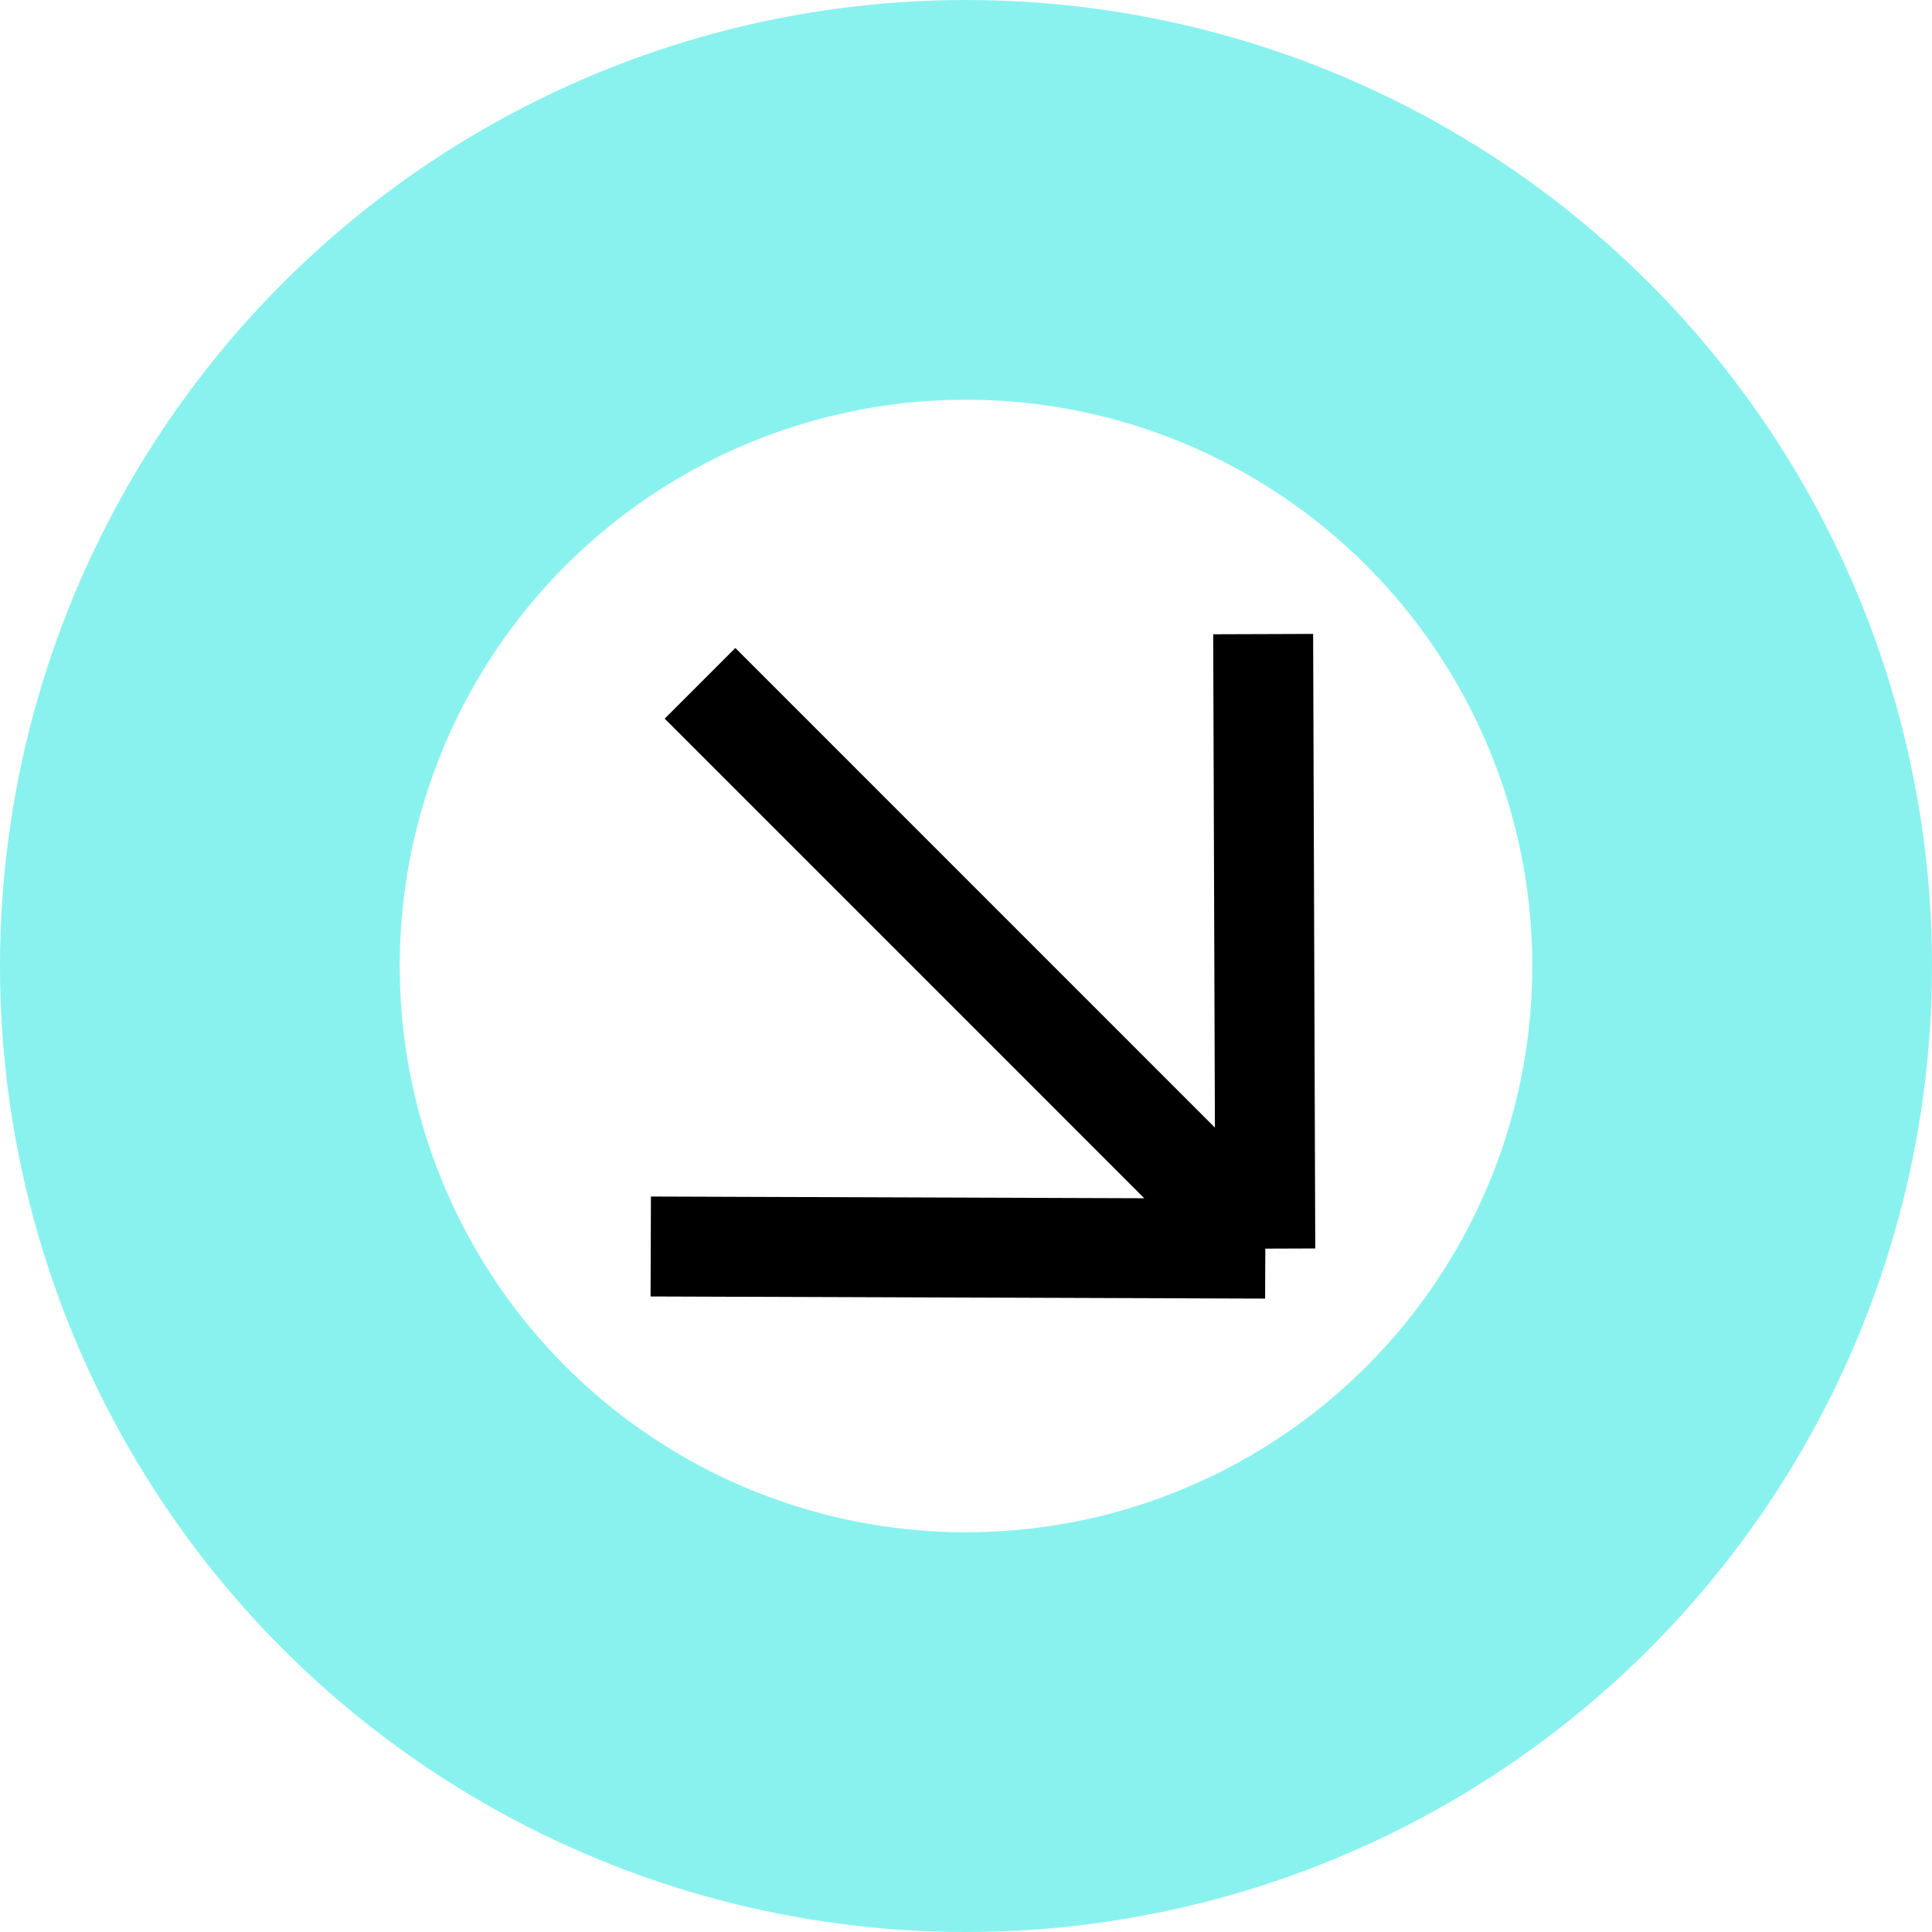 <svg width="58" height="58" viewBox="0 0 58 58" fill="none" xmlns="http://www.w3.org/2000/svg">
<circle cx="29" cy="29" r="23" stroke="#89F2EE" stroke-width="12"/>
<path d="M37.921 19.036L37.985 37.485M37.985 37.485L19.536 37.421M37.985 37.485L21.015 20.514" stroke="black" stroke-width="3"/>
</svg>
